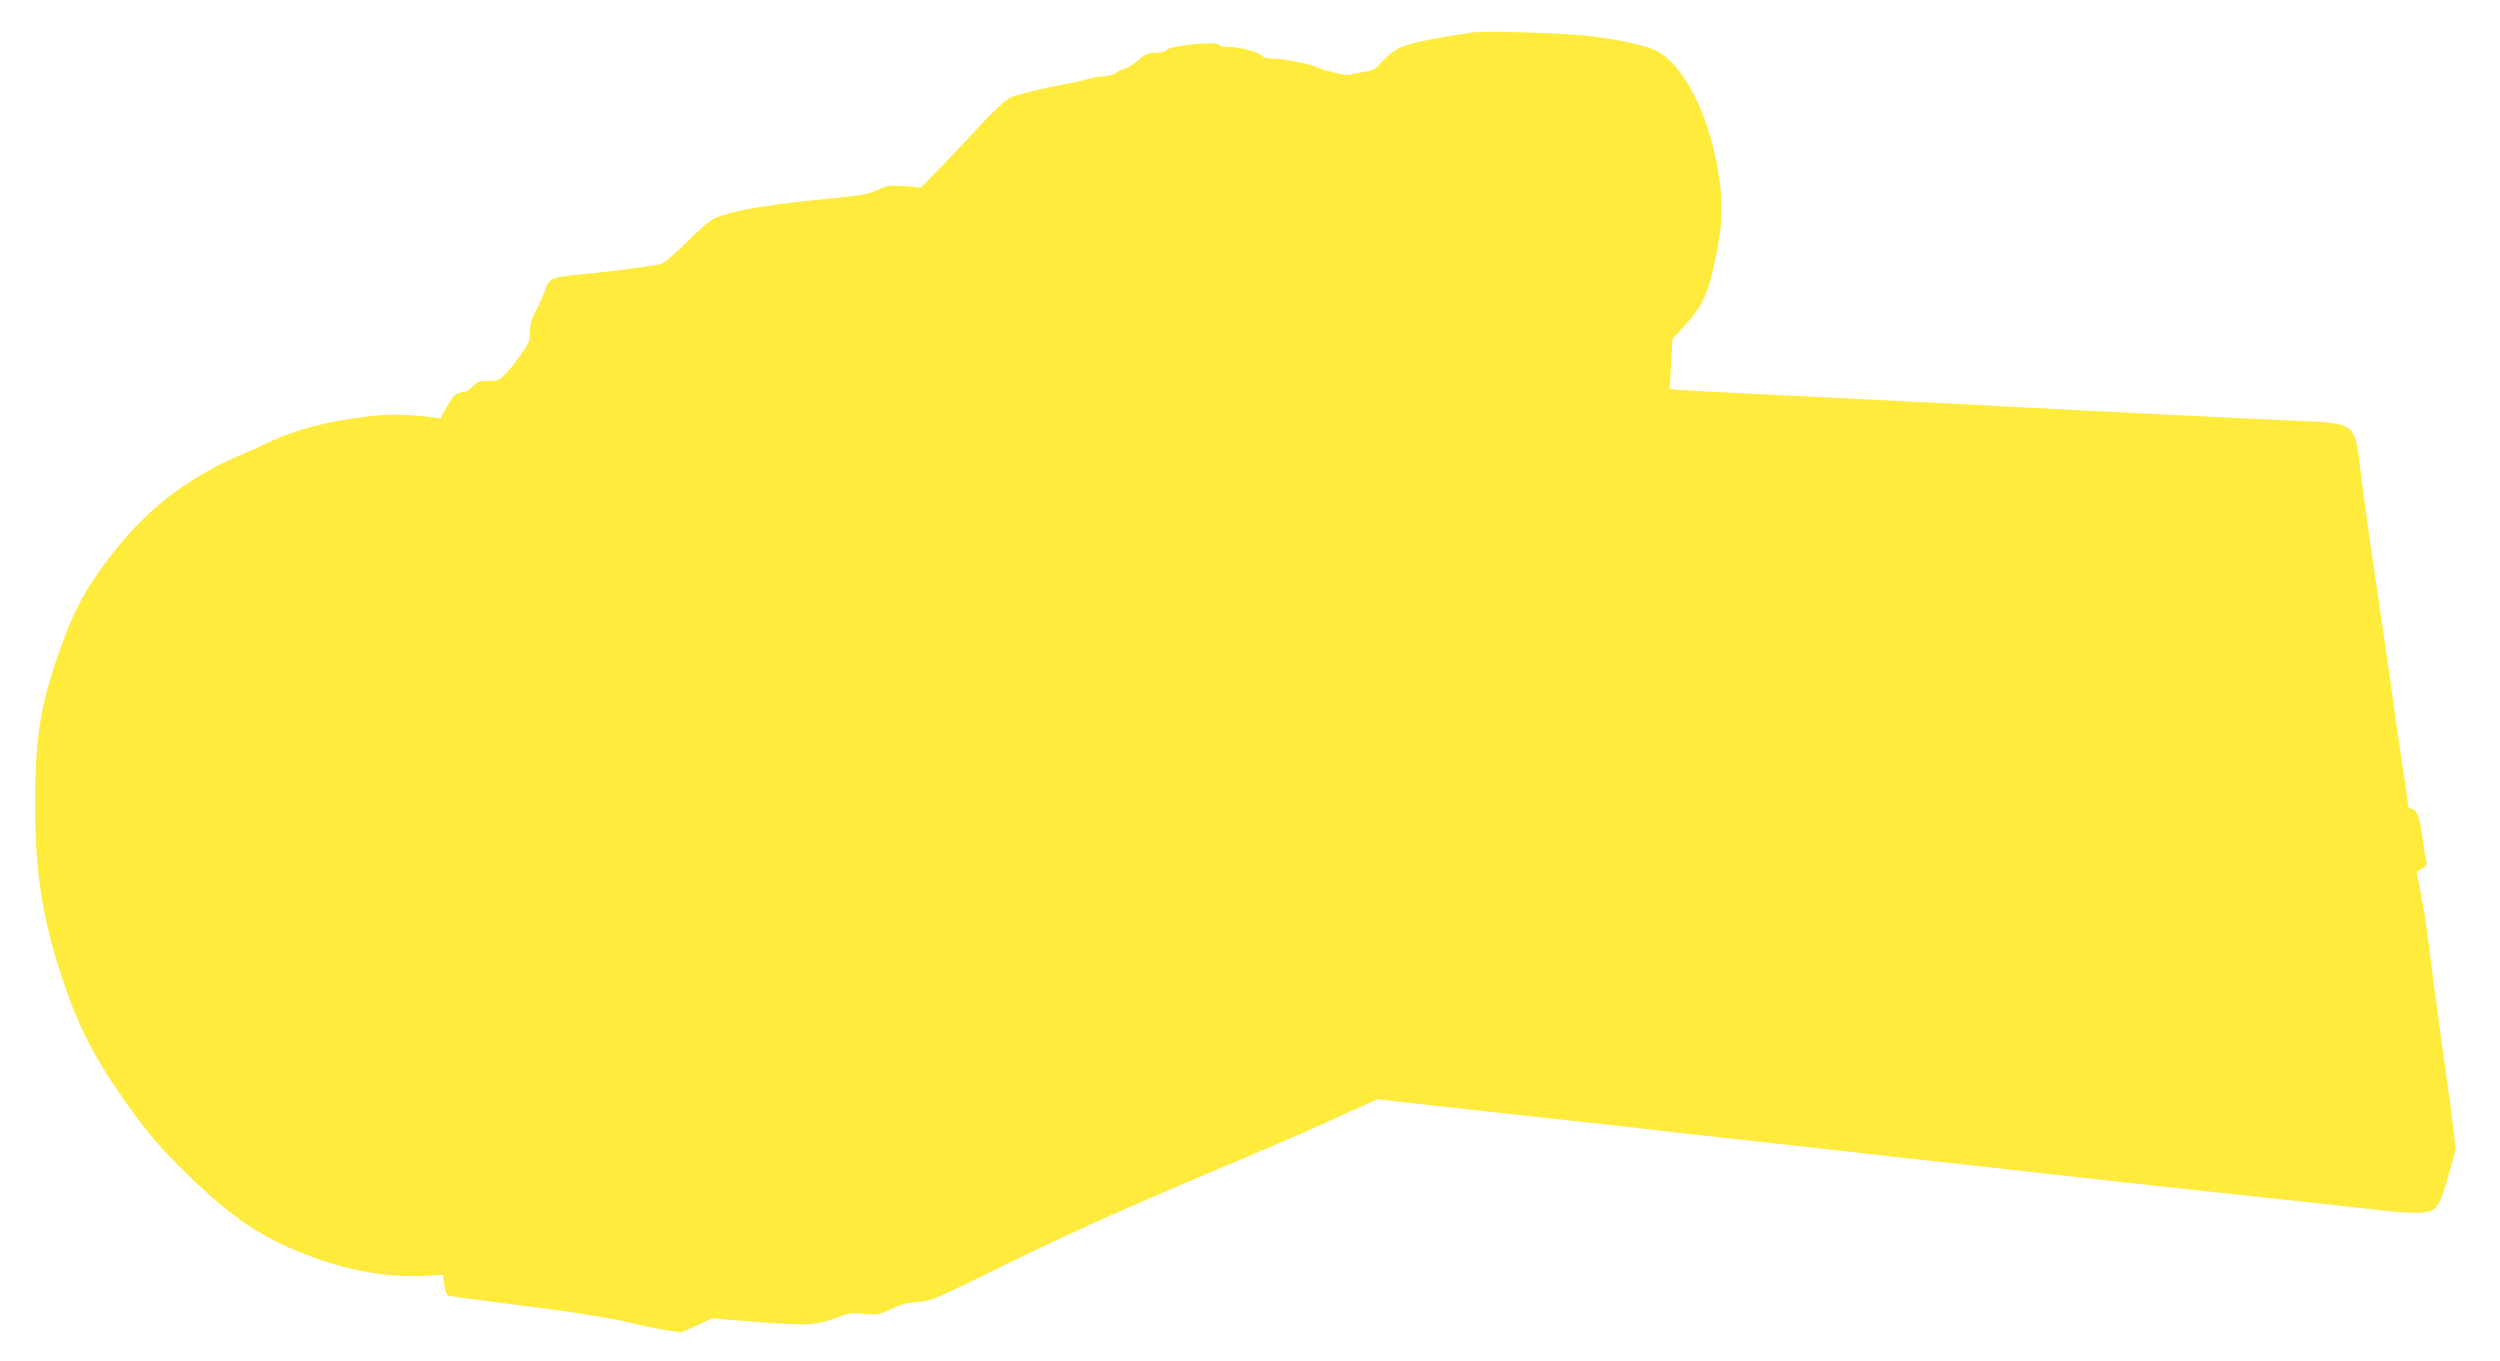 <?xml version="1.0" standalone="no"?>
<!DOCTYPE svg PUBLIC "-//W3C//DTD SVG 20010904//EN"
 "http://www.w3.org/TR/2001/REC-SVG-20010904/DTD/svg10.dtd">
<svg version="1.0" xmlns="http://www.w3.org/2000/svg"
 width="1280pt" height="697pt" viewBox="0 0 1280 697"
 preserveAspectRatio="xMidYMid meet">
<g transform="translate(0,697) scale(0.1,-0.1)"
fill="#ffeb3b" stroke="none">
<path d="M7540 6804 c-105 -14 -281 -46 -325 -61 -63 -20 -100 -45 -145 -95
-30 -33 -43 -40 -90 -47 -31 -4 -60 -10 -65 -13 -13 -8 -128 17 -170 37 -41
19 -175 45 -229 45 -26 0 -48 5 -53 13 -11 19 -120 48 -172 47 -26 -1 -47 4
-52 11 -11 19 -249 -4 -265 -26 -7 -10 -27 -15 -57 -15 -39 0 -53 -6 -90 -39
-25 -21 -58 -42 -74 -45 -15 -4 -35 -14 -43 -21 -8 -7 -35 -14 -60 -16 -25 -1
-56 -6 -69 -11 -13 -5 -102 -24 -198 -43 -95 -19 -191 -44 -212 -55 -21 -10
-90 -74 -152 -142 -63 -67 -156 -166 -208 -220 l-95 -98 -83 7 c-77 5 -89 4
-141 -20 -49 -22 -89 -29 -277 -47 -255 -25 -423 -51 -515 -82 -59 -19 -76
-32 -178 -132 -61 -61 -123 -114 -136 -117 -41 -11 -257 -39 -403 -53 -158
-14 -173 -21 -194 -85 -6 -20 -25 -62 -42 -95 -28 -52 -34 -77 -36 -153 -1
-21 -70 -122 -125 -180 -27 -29 -36 -33 -84 -33 -46 0 -58 -4 -84 -30 -17 -17
-33 -29 -35 -26 -3 2 -18 0 -34 -6 -21 -7 -38 -27 -61 -70 l-32 -60 -45 6
c-127 15 -206 17 -306 6 -212 -22 -391 -68 -530 -135 -38 -18 -113 -52 -165
-74 -264 -115 -475 -283 -655 -522 -130 -172 -187 -284 -266 -517 -85 -250
-109 -414 -109 -739 0 -330 31 -546 116 -822 92 -295 177 -466 363 -726 96
-135 177 -228 297 -345 242 -235 392 -333 651 -429 195 -71 399 -104 579 -93
l82 4 7 -50 c5 -35 12 -53 23 -56 10 -3 127 -19 262 -36 347 -43 569 -78 677
-105 52 -13 129 -29 172 -35 l79 -12 80 36 79 36 238 -19 c259 -20 298 -17
413 28 43 17 65 20 127 14 70 -6 79 -4 138 25 45 22 81 32 134 36 68 4 87 13
365 149 379 187 646 308 1157 524 229 96 468 199 531 228 63 29 157 71 209 95
l93 42 92 -11 c50 -6 361 -40 691 -76 330 -36 614 -67 630 -70 17 -3 217 -25
445 -50 228 -25 492 -54 585 -65 94 -11 357 -40 585 -65 228 -25 494 -55 590
-66 199 -22 560 -62 1050 -114 184 -20 389 -42 455 -50 142 -17 234 -19 269
-5 38 14 53 45 93 186 l36 129 -12 105 c-7 58 -14 114 -15 125 -10 56 -79 566
-101 740 -14 110 -27 210 -29 221 -2 12 -7 37 -10 55 -3 19 -12 66 -19 105
l-14 70 28 17 c16 9 27 22 24 29 -6 17 -12 56 -26 158 -12 83 -29 120 -56 120
-7 0 -13 6 -13 13 0 10 -32 232 -45 312 -2 11 -22 151 -44 310 -37 260 -77
536 -86 590 -10 59 -65 464 -75 550 -22 190 -35 199 -285 209 -244 10 -1136
54 -1430 70 -137 8 -592 31 -1010 51 -418 20 -770 38 -783 41 l-23 5 7 127 7
127 46 50 c116 124 139 178 186 420 32 169 24 322 -25 517 -61 240 -173 428
-289 488 -52 26 -175 54 -336 75 -115 15 -530 28 -605 19z"/>
</g>
</svg>
